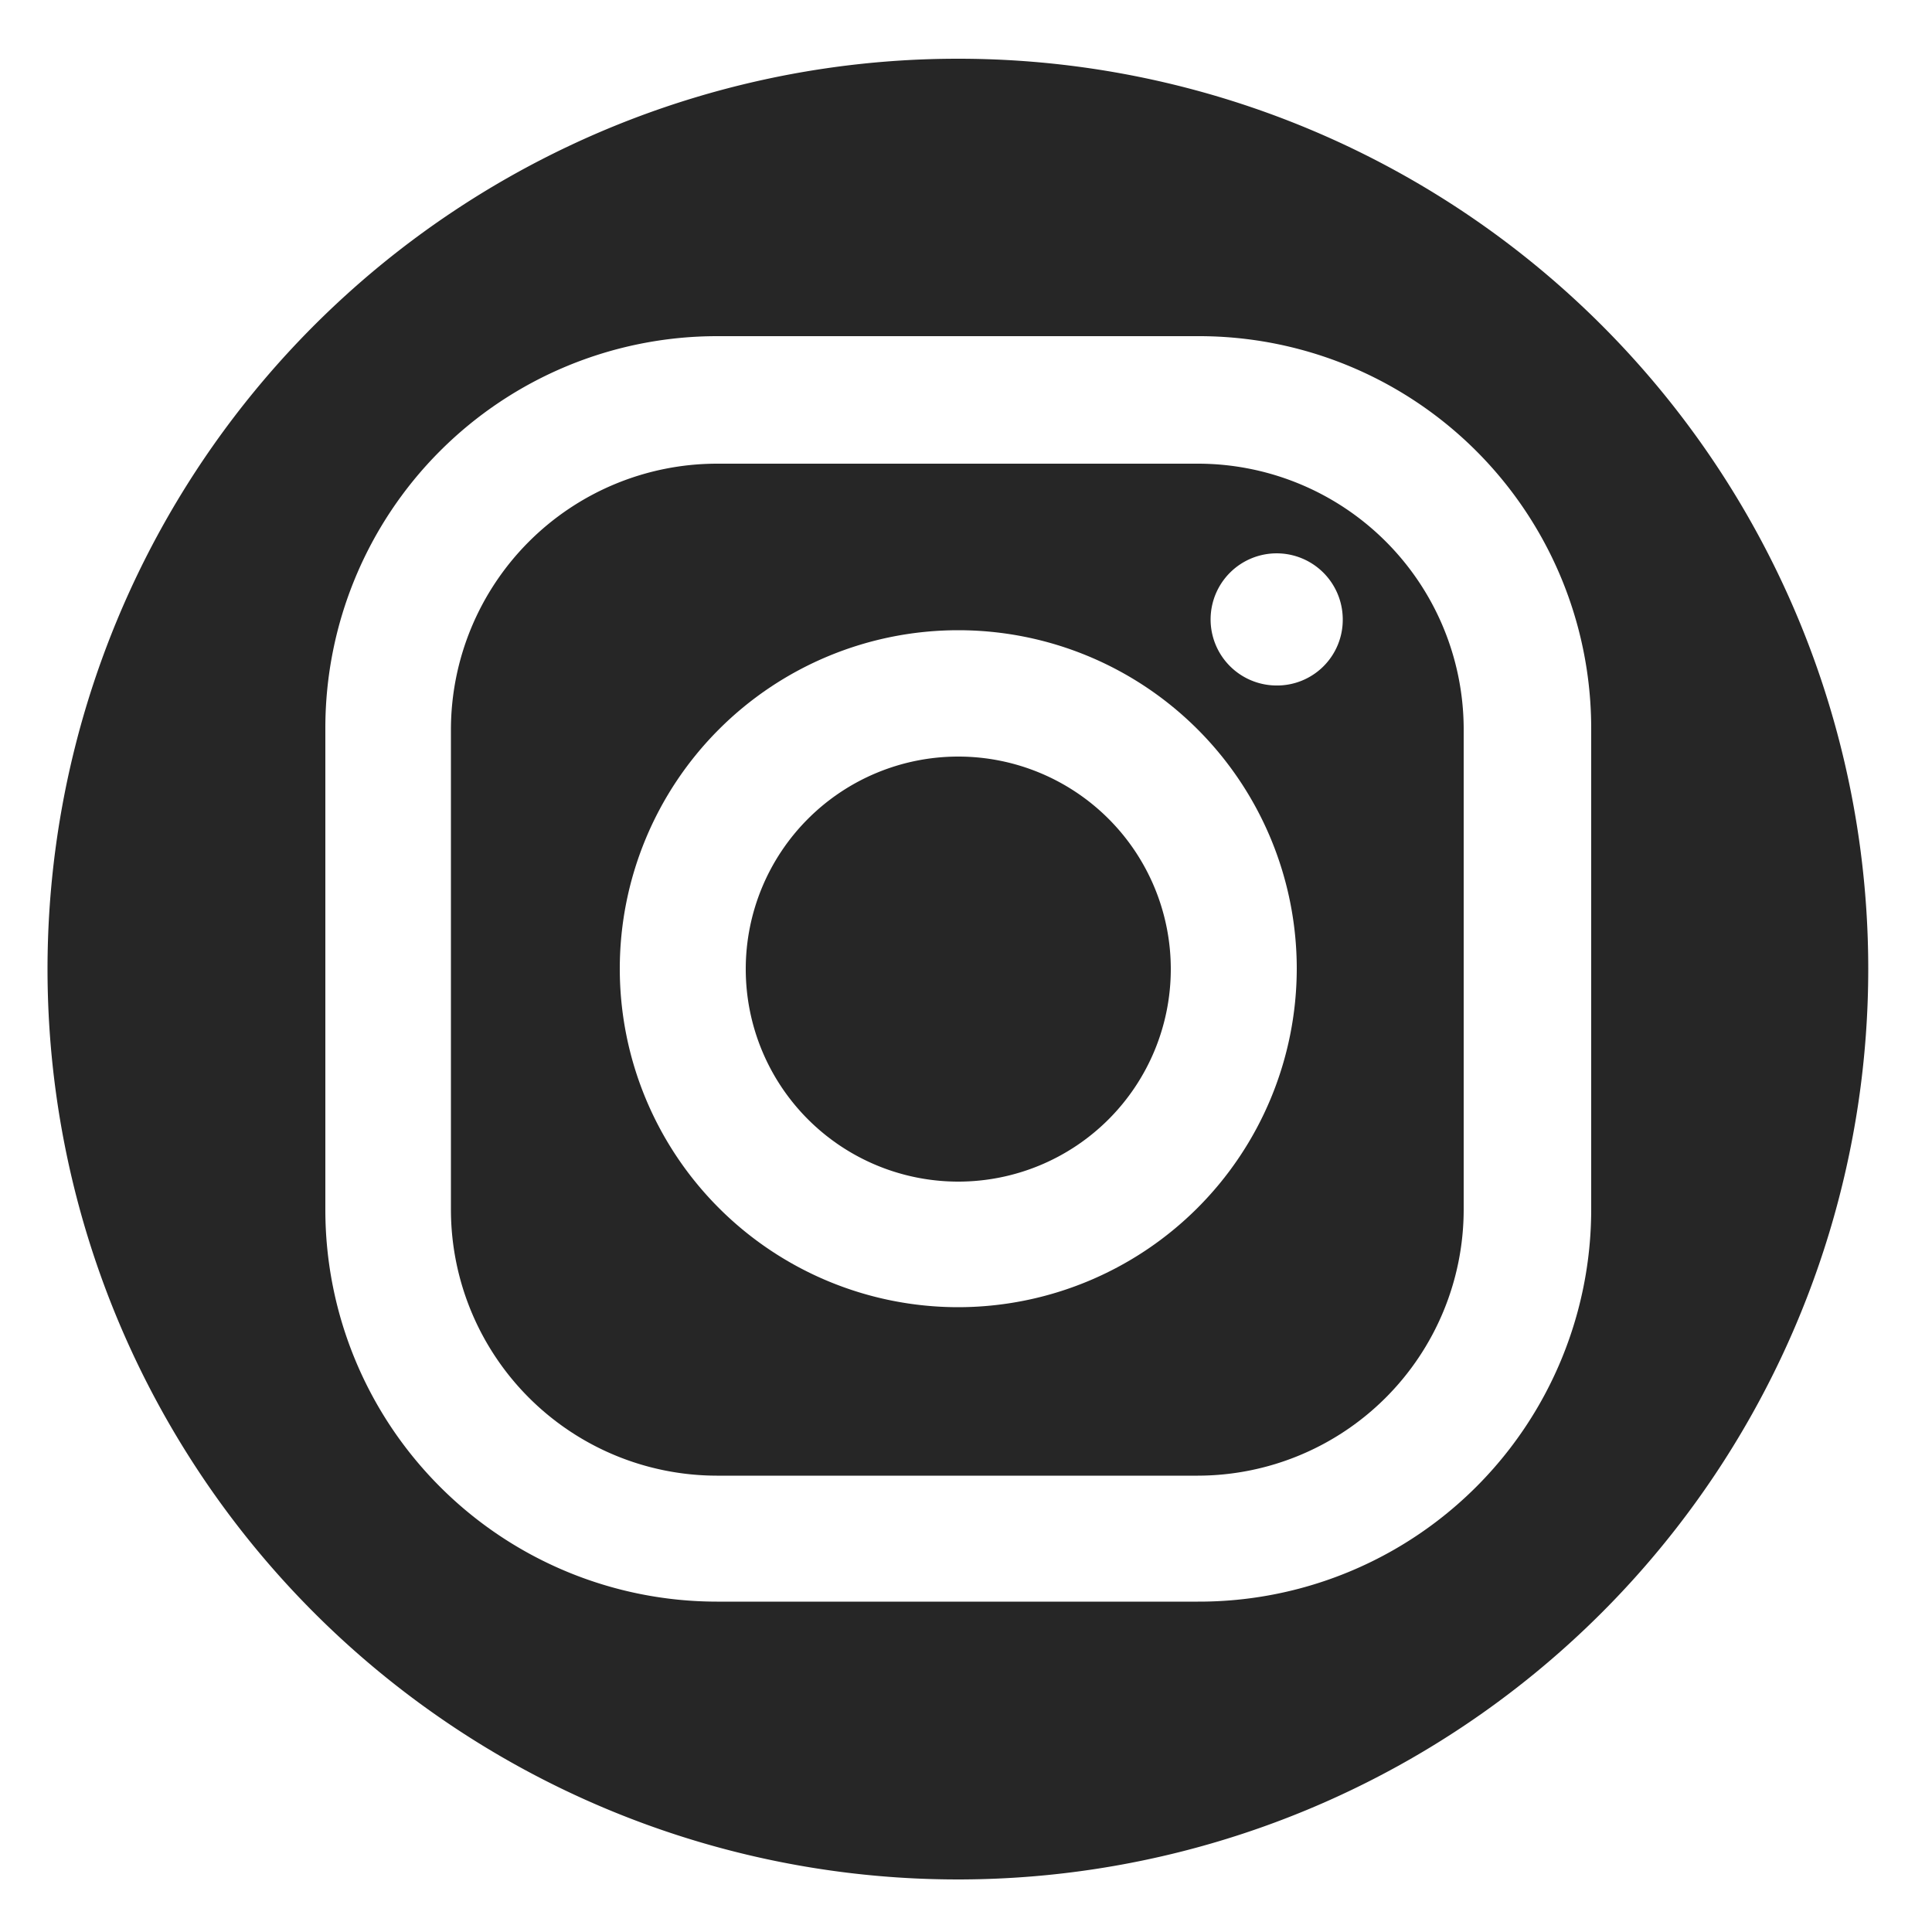 <svg id="Layer_1" data-name="Layer 1" xmlns="http://www.w3.org/2000/svg" viewBox="0 0 50 50"><defs><style>.cls-1{fill:#262626;}</style></defs><path class="cls-1" d="M31,12H18.55a6.89,6.89,0,0,0-6.88,6.88V31.31a6.89,6.89,0,0,0,6.88,6.88H31a6.89,6.89,0,0,0,6.88-6.88V18.84A6.88,6.88,0,0,0,31,12ZM24.8,33.83h0a8.76,8.76,0,1,1,8.76-8.76A8.77,8.77,0,0,1,24.79,33.83ZM33,17.74A1.71,1.71,0,1,1,34.75,16,1.7,1.7,0,0,1,33,17.74Z"/><path class="cls-1" d="M24.8,1.52A23.56,23.56,0,1,0,48.35,25.07,23.55,23.55,0,0,0,24.8,1.52ZM41.18,31.31A10.15,10.15,0,0,1,31,41.45H18.55A10.14,10.14,0,0,1,8.42,31.31V18.84A10.14,10.14,0,0,1,18.55,8.7H31A10.15,10.15,0,0,1,41.18,18.84Z"/><path class="cls-1" d="M24.8,19.58a5.5,5.5,0,1,0,0,11h0a5.5,5.5,0,1,0,0-11Z"/></svg>